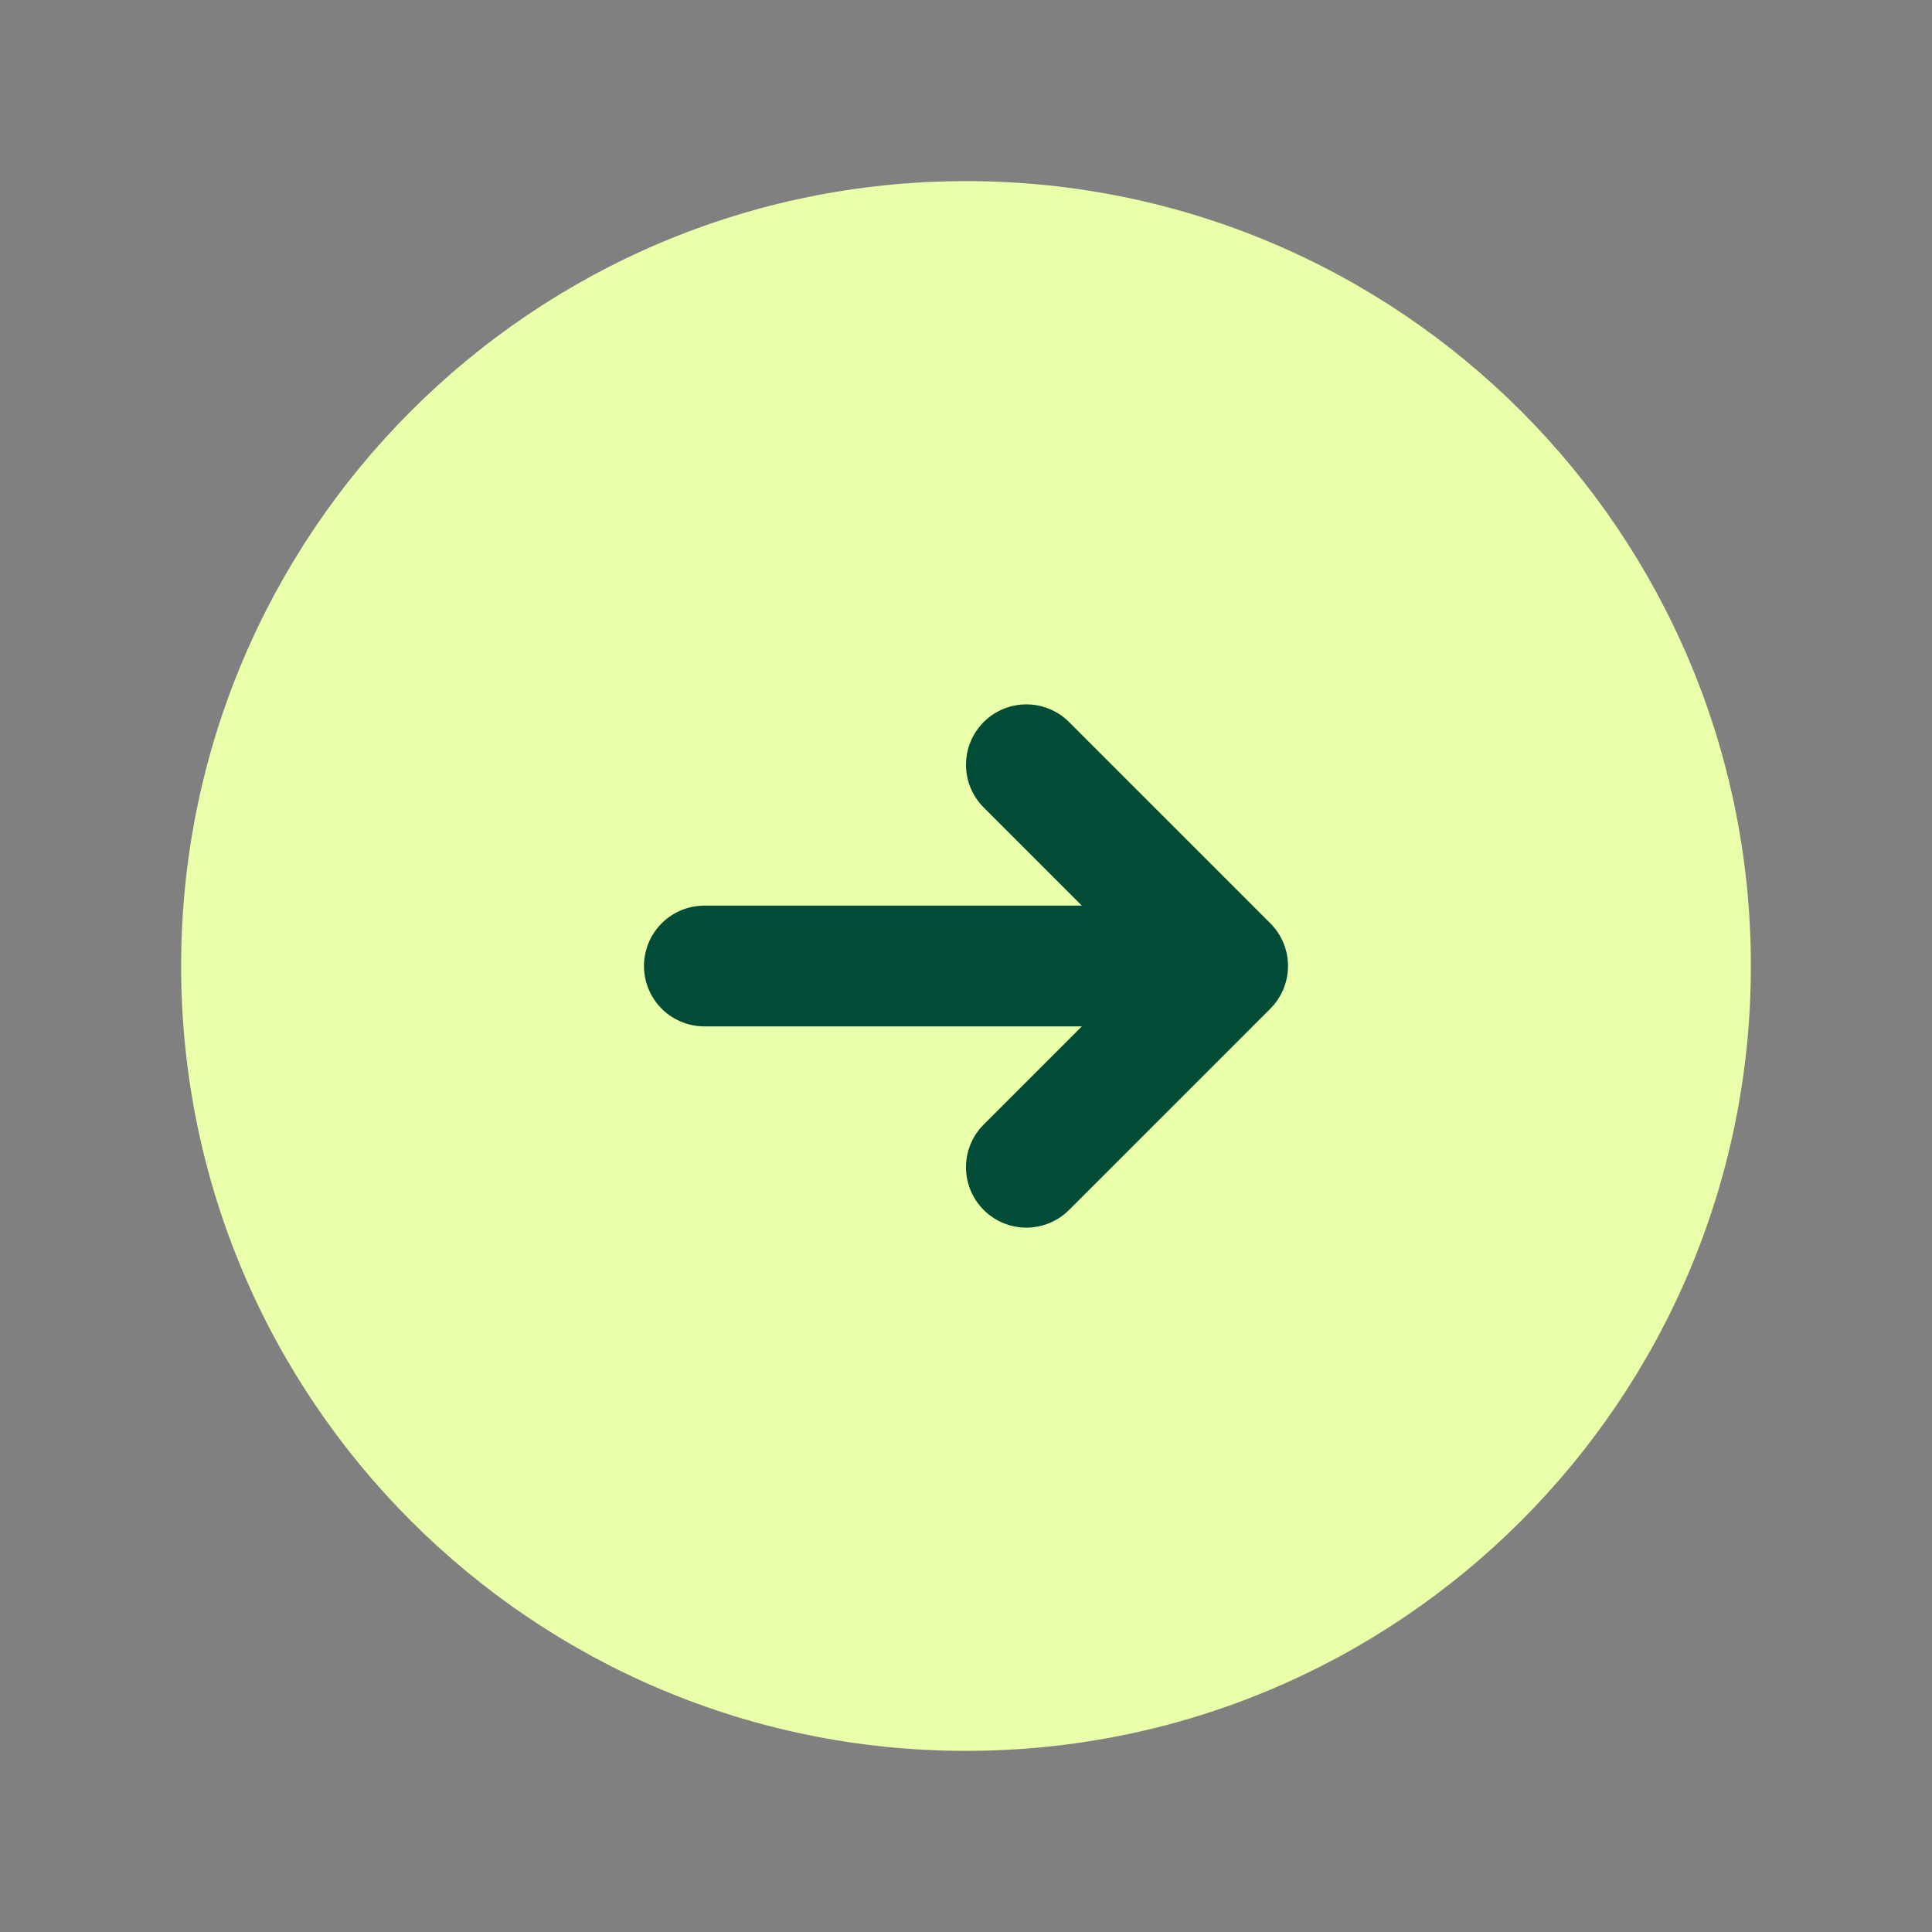 <?xml version="1.0" encoding="UTF-8"?> <svg xmlns="http://www.w3.org/2000/svg" width="24" height="24" viewBox="0 0 24 24" fill="none"><rect x="0" y="0" width="24" height="24" fill="#808080" stroke="none"/><path d="M21.75 12C21.75 17.385 17.385 21.75 12 21.75C6.615 21.75 2.25 17.385 2.25 12C2.25 6.615 6.615 2.25 12 2.25C17.385 2.25 21.75 6.615 21.75 12Z" fill="#E9FFA9"></path><path d="M8.75 12H15.25M15.25 12L12.75 9.5M15.25 12L12.75 14.5" stroke="#004C37" stroke-width="1.5" stroke-linecap="round" stroke-linejoin="round"></path></svg> 